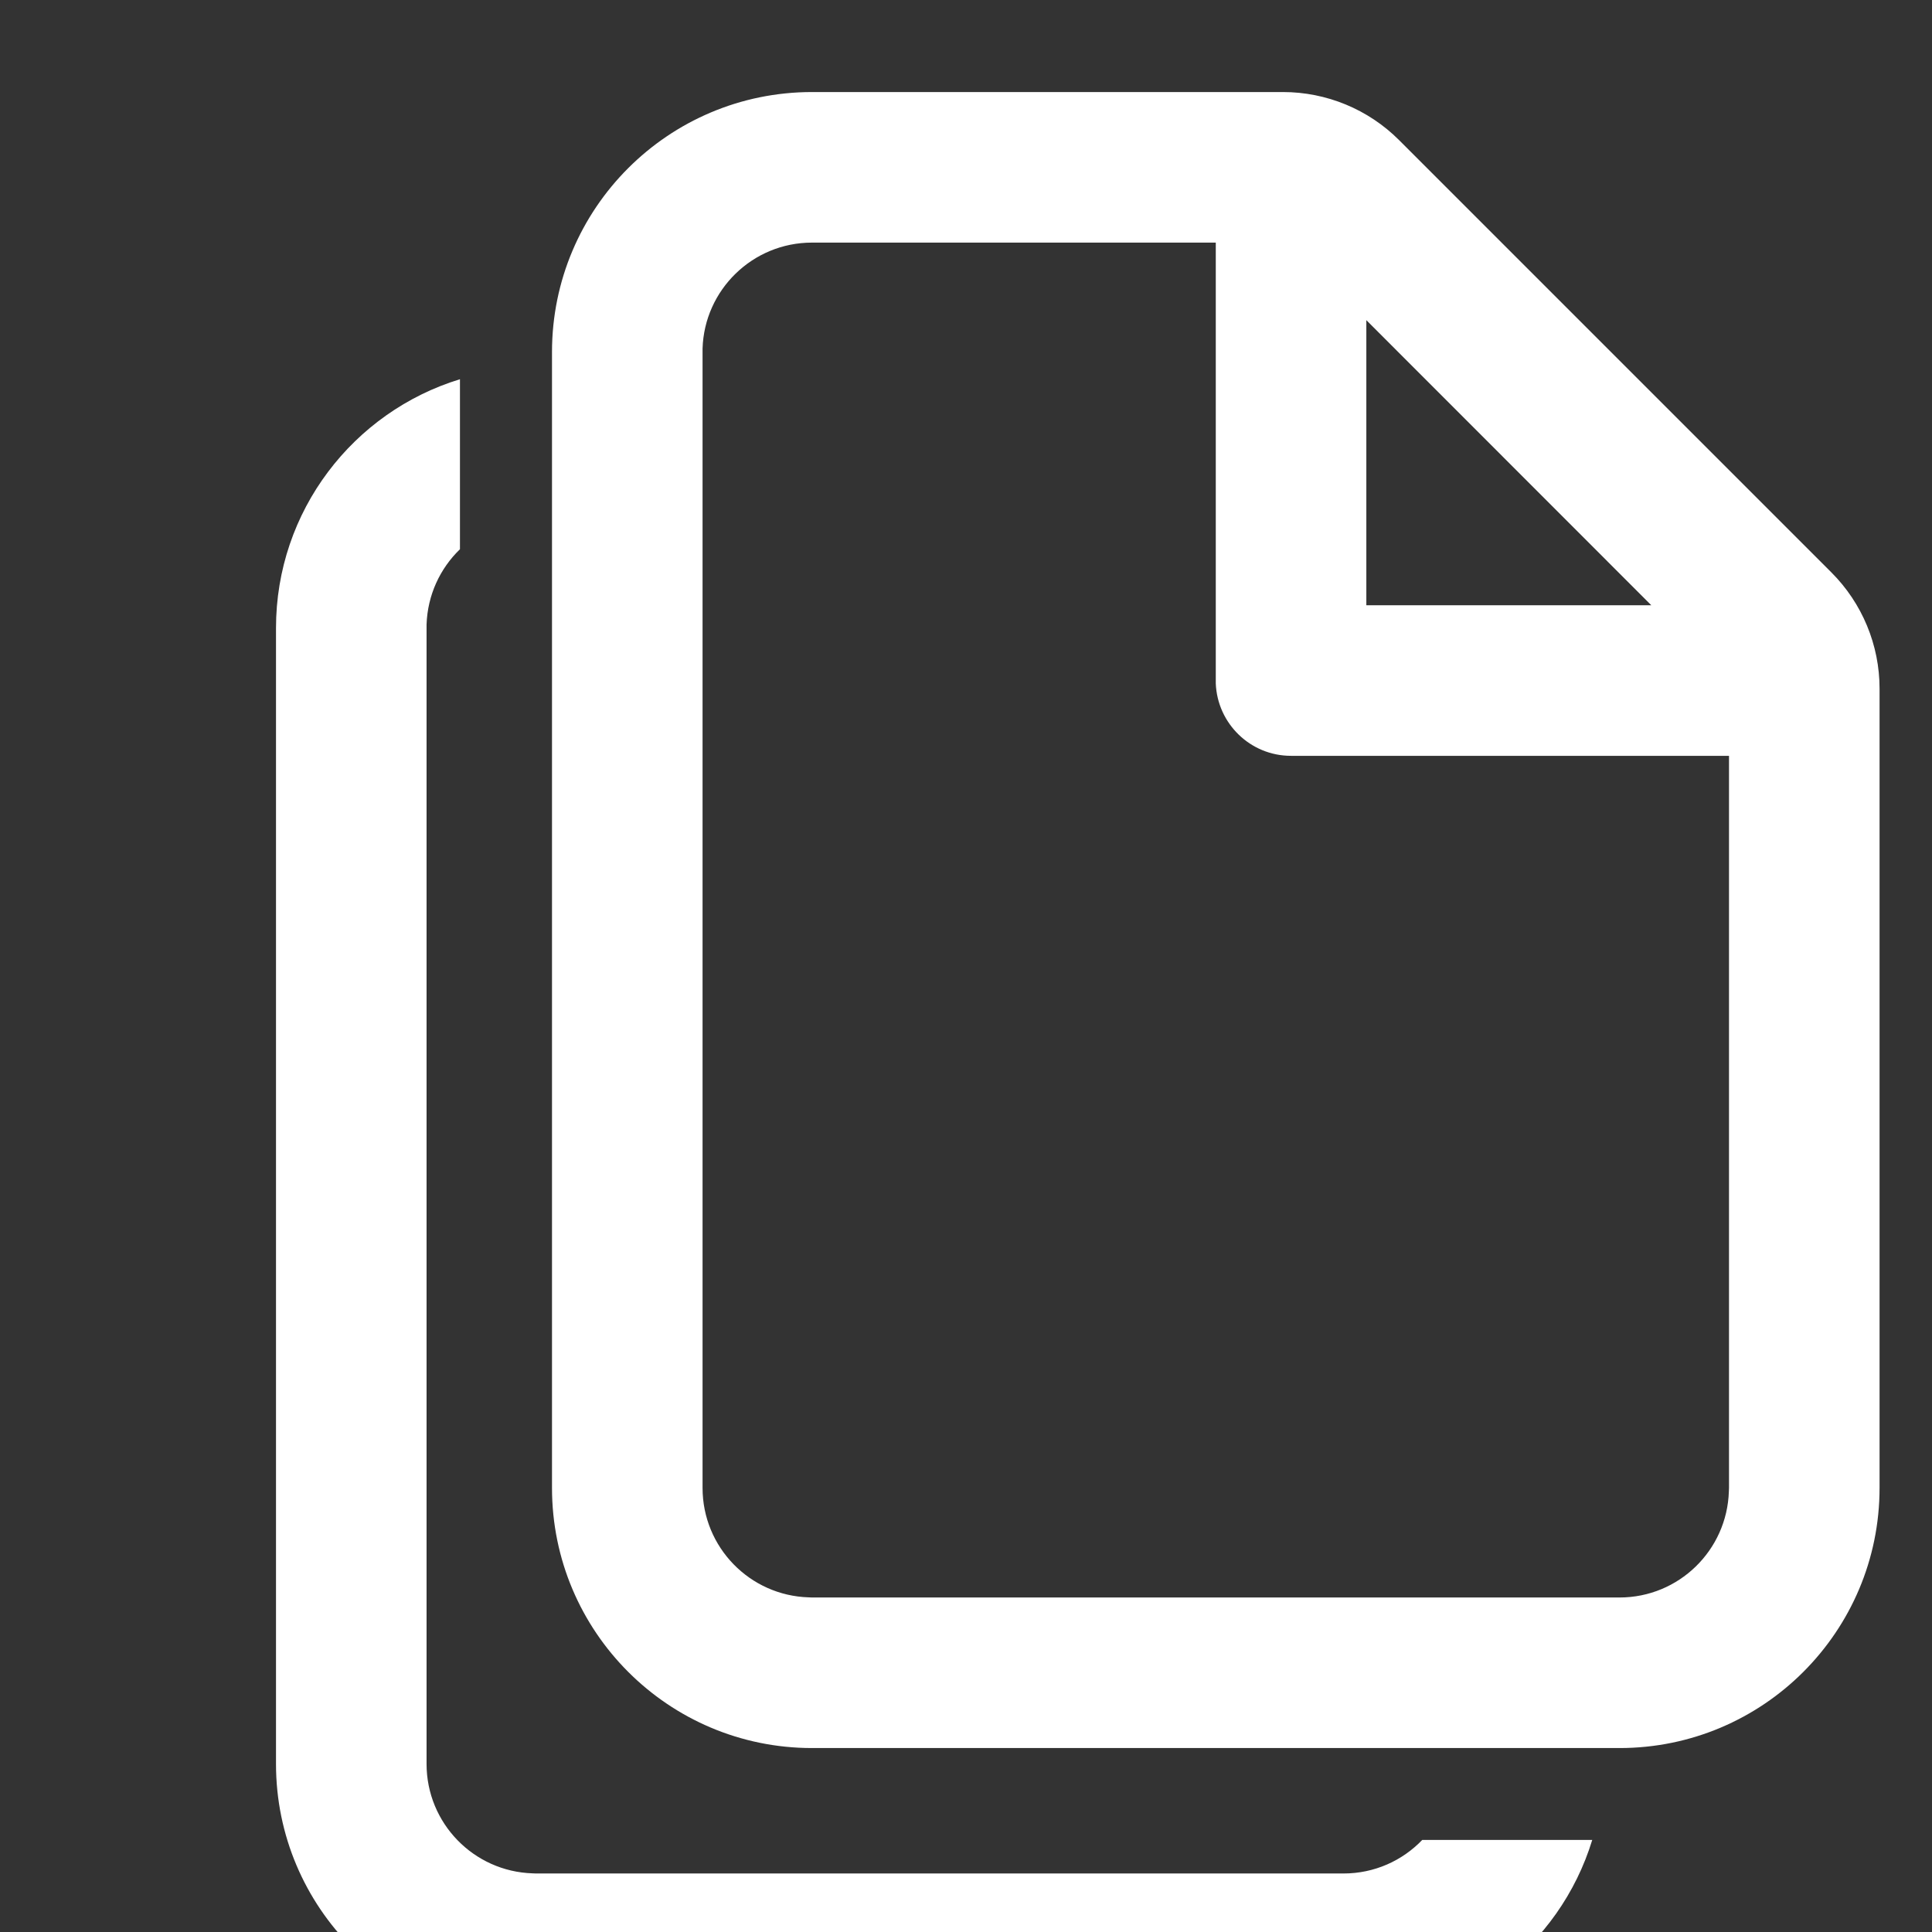 <svg width="14" height="14" viewBox="0 0 14 14" fill="none" xmlns="http://www.w3.org/2000/svg">
    <rect x="0" y="0" width="14" height="14" fill="#333333" stroke="none"/>
    <path fill-rule="evenodd" clip-rule="evenodd" d="M3.333 2.748C2.561 2.984 2 3.702 2 4.551V12.782C2 13.823 2.844 14.667 3.884 14.667H9.735C10.585 14.667 11.302 14.105 11.538 13.333H10.306C10.162 13.483 9.96 13.576 9.735 13.576H3.884L3.86 13.575C3.433 13.562 3.091 13.212 3.091 12.782V4.551L3.091 4.526C3.098 4.312 3.189 4.119 3.333 3.98V2.748Z" fill="white"/>
    <path d="M9.297 0.667C9.612 0.667 9.915 0.792 10.138 1.015L13.271 4.148C13.494 4.371 13.62 4.674 13.62 4.99V10.782C13.62 11.823 12.776 12.667 11.736 12.667H5.884C4.844 12.667 4 11.823 4 10.782V2.551C4 1.51 4.844 0.667 5.884 0.667H9.297ZM8.81 1.758H5.884C5.454 1.758 5.104 2.1 5.091 2.526L5.091 2.551V10.782C5.091 11.212 5.433 11.562 5.86 11.575L5.884 11.576H11.736C12.165 11.576 12.515 11.234 12.528 10.807L12.529 10.782V5.477L9.355 5.477C9.061 5.477 8.822 5.244 8.81 4.953L8.81 4.931L8.81 1.758ZM11.966 4.386L9.901 2.32L9.901 4.386L11.966 4.386Z" fill="white"/>
</svg>

